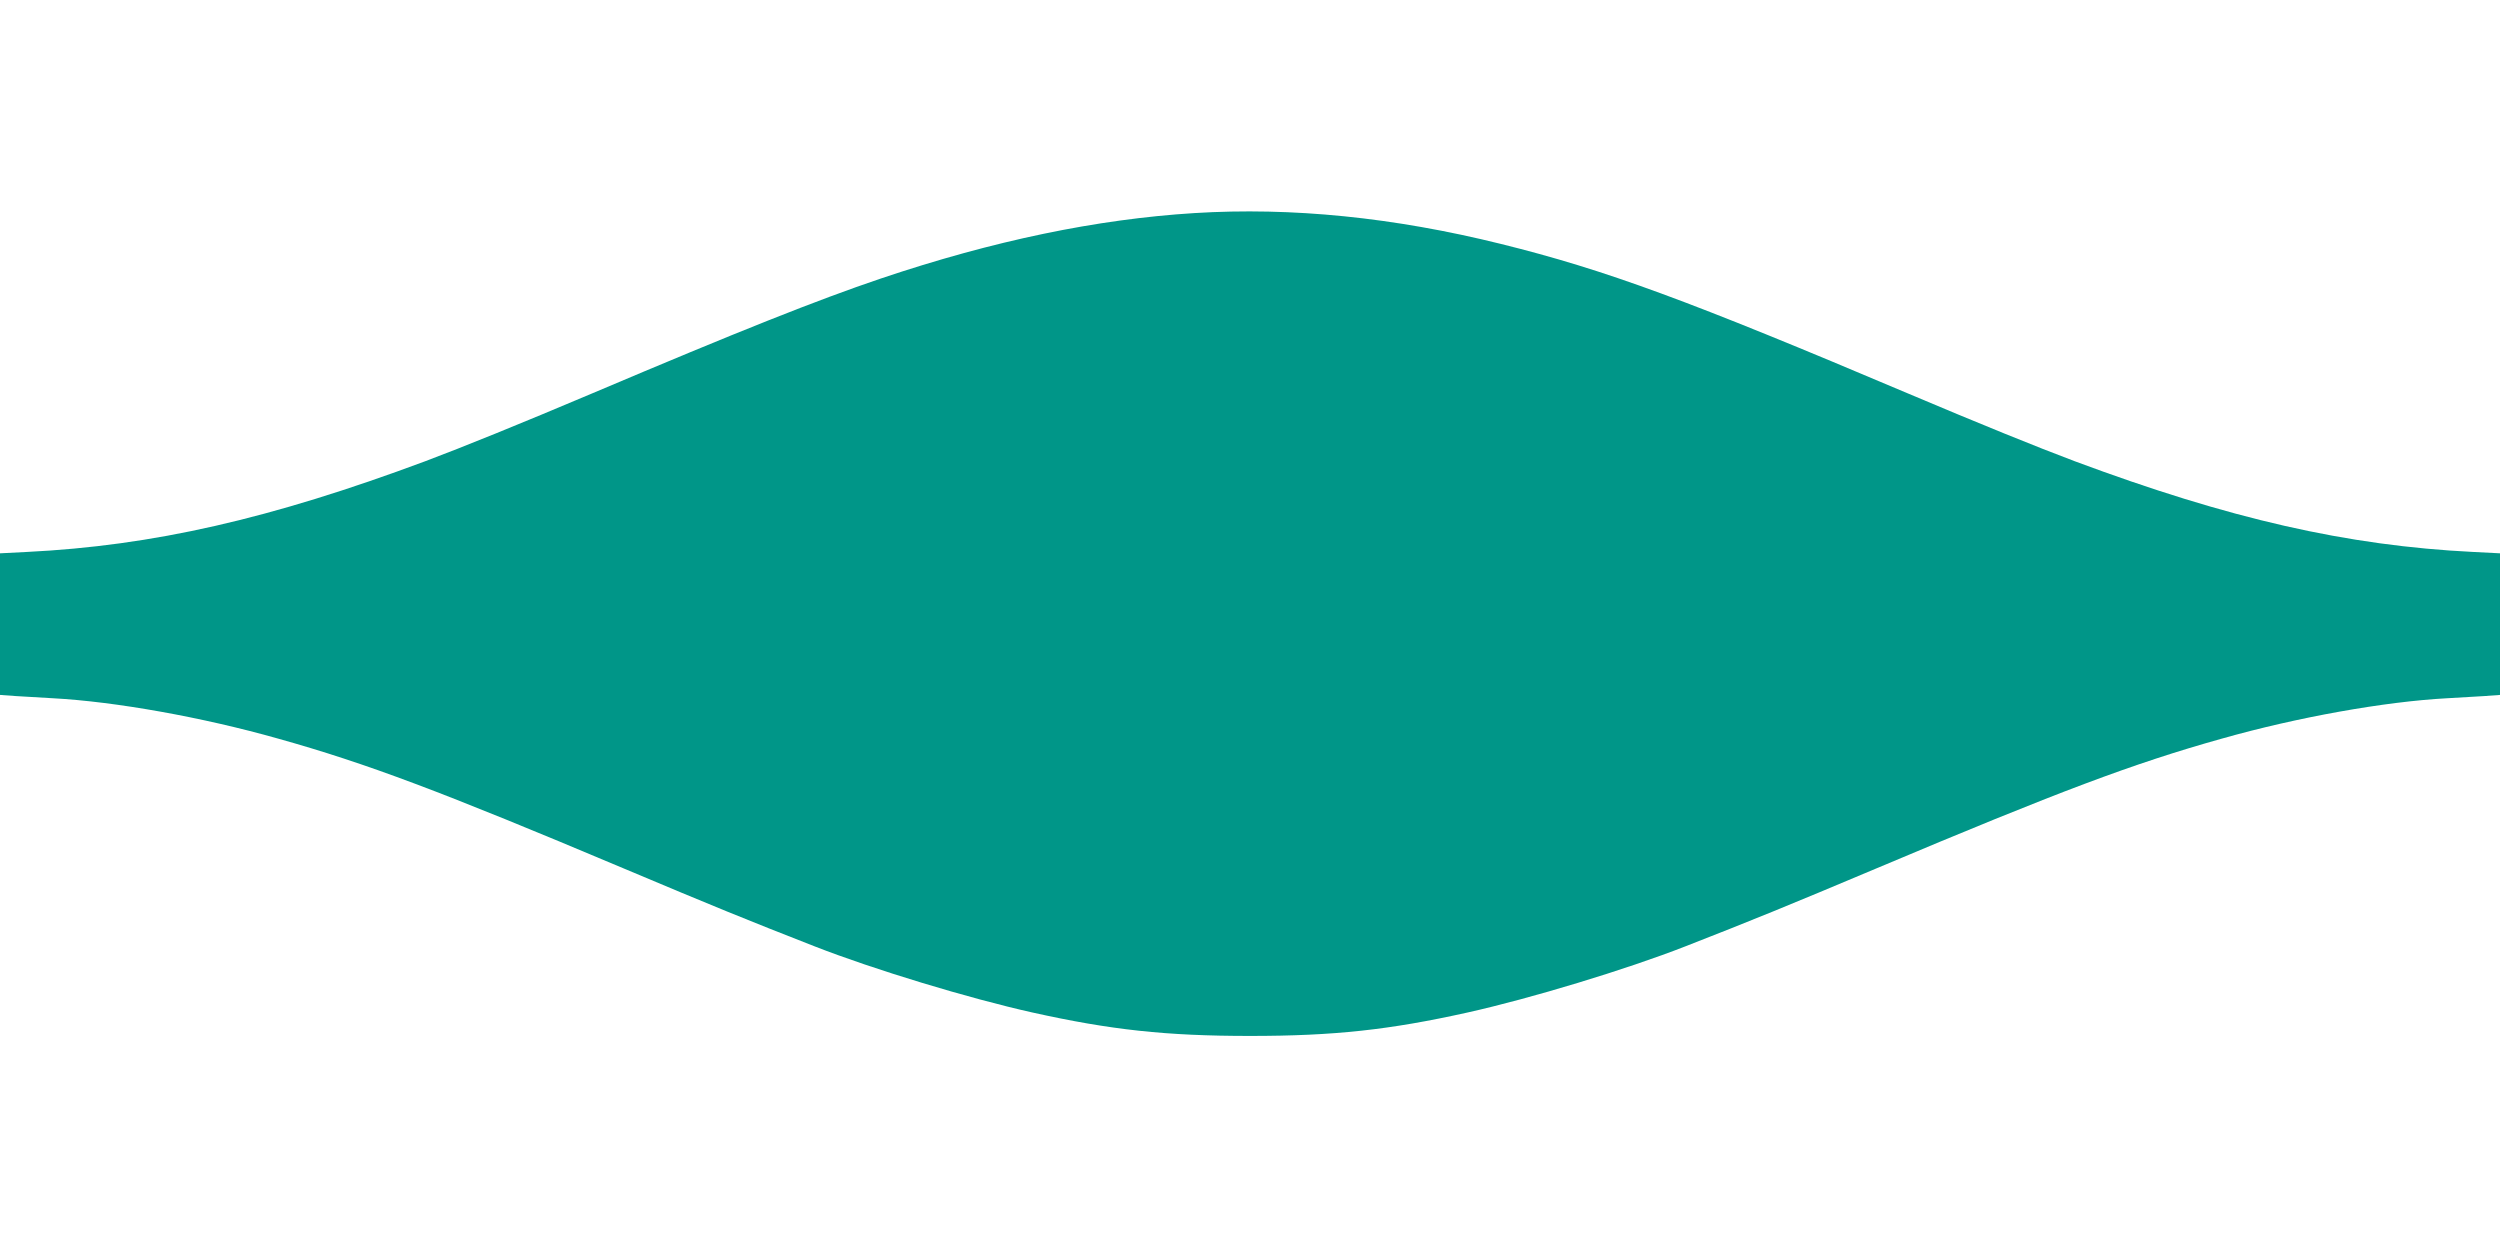 <?xml version="1.0" standalone="no"?>
<!DOCTYPE svg PUBLIC "-//W3C//DTD SVG 20010904//EN"
 "http://www.w3.org/TR/2001/REC-SVG-20010904/DTD/svg10.dtd">
<svg version="1.0" xmlns="http://www.w3.org/2000/svg"
 width="1280pt" height="640pt" viewBox="0 0 1280 640"
 preserveAspectRatio="xMidYMid meet">
<g transform="translate(0,640) scale(0.1,-0.1)"
fill="#009688" stroke="none">
<path d="M6115 5309 c-498 -31 -1029 -141 -1605 -335 -325 -110 -723 -268
-1480 -589 -364 -154 -657 -273 -854 -347 -792 -295 -1393 -432 -2039 -464
l-137 -7 0 -363 0 -362 83 -6 c45 -3 129 -8 187 -11 319 -17 767 -97 1155
-207 453 -127 833 -270 1765 -663 458 -193 632 -264 980 -400 304 -119 793
-267 1116 -339 400 -89 684 -120 1114 -120 430 0 714 31 1114 120 323 72 812
220 1116 339 348 136 522 207 980 400 932 393 1312 536 1765 663 388 110 836
190 1155 207 58 3 142 8 188 11 l82 6 0 362 0 363 -137 7 c-646 32 -1247 169
-2039 464 -197 74 -490 193 -854 347 -1128 478 -1549 633 -2085 766 -548 136
-1071 189 -1570 158z"/>
</g>
</svg>
